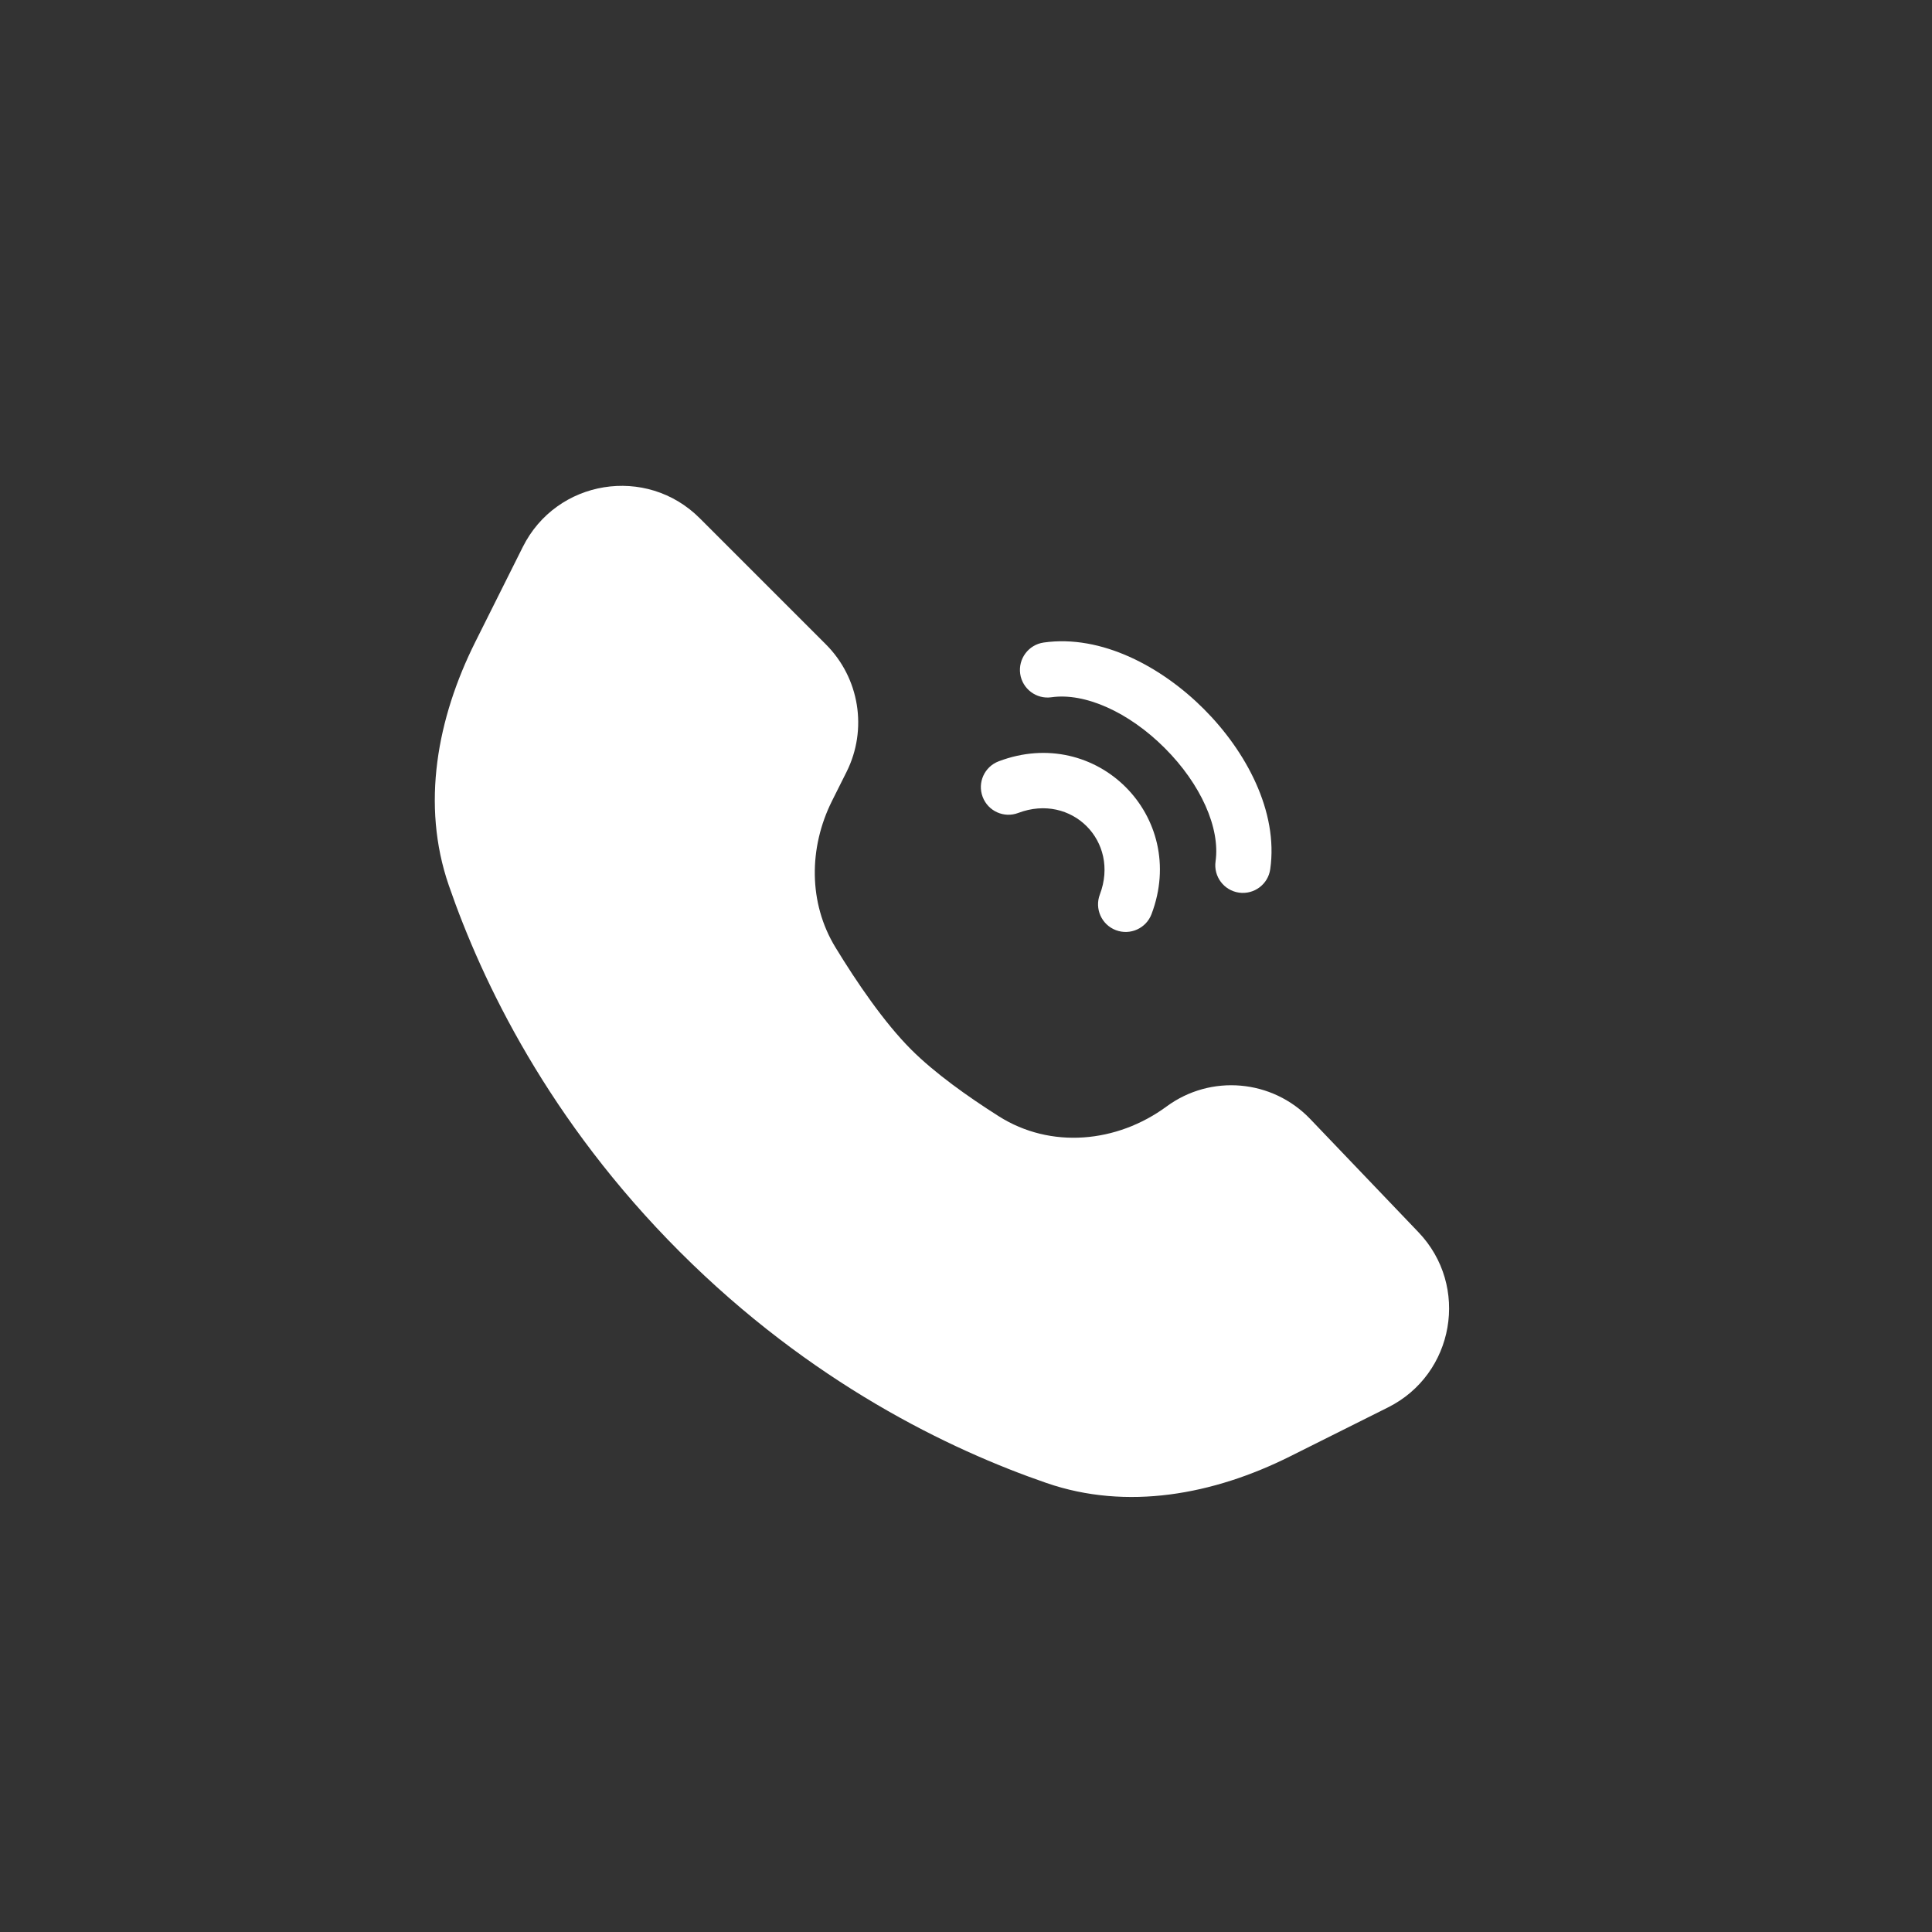 <?xml version="1.0" encoding="UTF-8"?> <svg xmlns="http://www.w3.org/2000/svg" width="40" height="40" viewBox="0 0 40 40" fill="none"><rect x="0" y="0" width="40" height="40" fill="#333333" stroke="none"/><path fill-rule="evenodd" clip-rule="evenodd" d="M10.824 11.324L9.841 13.29C9.051 14.87 8.716 16.659 9.291 18.328C9.982 20.333 11.364 23.207 14.076 25.919C16.788 28.631 19.662 30.013 21.667 30.704C23.336 31.28 25.125 30.944 26.705 30.155L28.737 29.139C30.114 28.45 30.432 26.624 29.367 25.511L27.126 23.167C26.34 22.346 25.067 22.235 24.152 22.909C23.125 23.664 21.753 23.793 20.677 23.11C20.034 22.702 19.351 22.216 18.866 21.731C18.304 21.169 17.739 20.339 17.298 19.616C16.735 18.694 16.743 17.549 17.226 16.582L17.527 15.981C17.967 15.1 17.795 14.036 17.098 13.34L14.488 10.73C13.384 9.625 11.522 9.927 10.824 11.324Z" fill="white"></path><path d="M24.115 15.488C23.368 14.74 22.459 14.337 21.769 14.436C21.457 14.481 21.167 14.263 21.122 13.951C21.078 13.638 21.295 13.348 21.608 13.303C22.805 13.132 24.054 13.808 24.924 14.679C25.794 15.549 26.47 16.798 26.299 17.995C26.255 18.308 25.965 18.525 25.652 18.481C25.339 18.436 25.122 18.146 25.167 17.833C25.265 17.143 24.863 16.235 24.115 15.488Z" fill="white"></path><path d="M21.082 16.831C22.185 16.413 23.19 17.418 22.771 18.52C22.659 18.816 22.808 19.146 23.103 19.258C23.399 19.37 23.729 19.221 23.841 18.926C24.609 16.901 22.702 14.994 20.677 15.762C20.381 15.874 20.233 16.204 20.345 16.499C20.457 16.795 20.787 16.943 21.082 16.831Z" fill="white"></path></svg> 